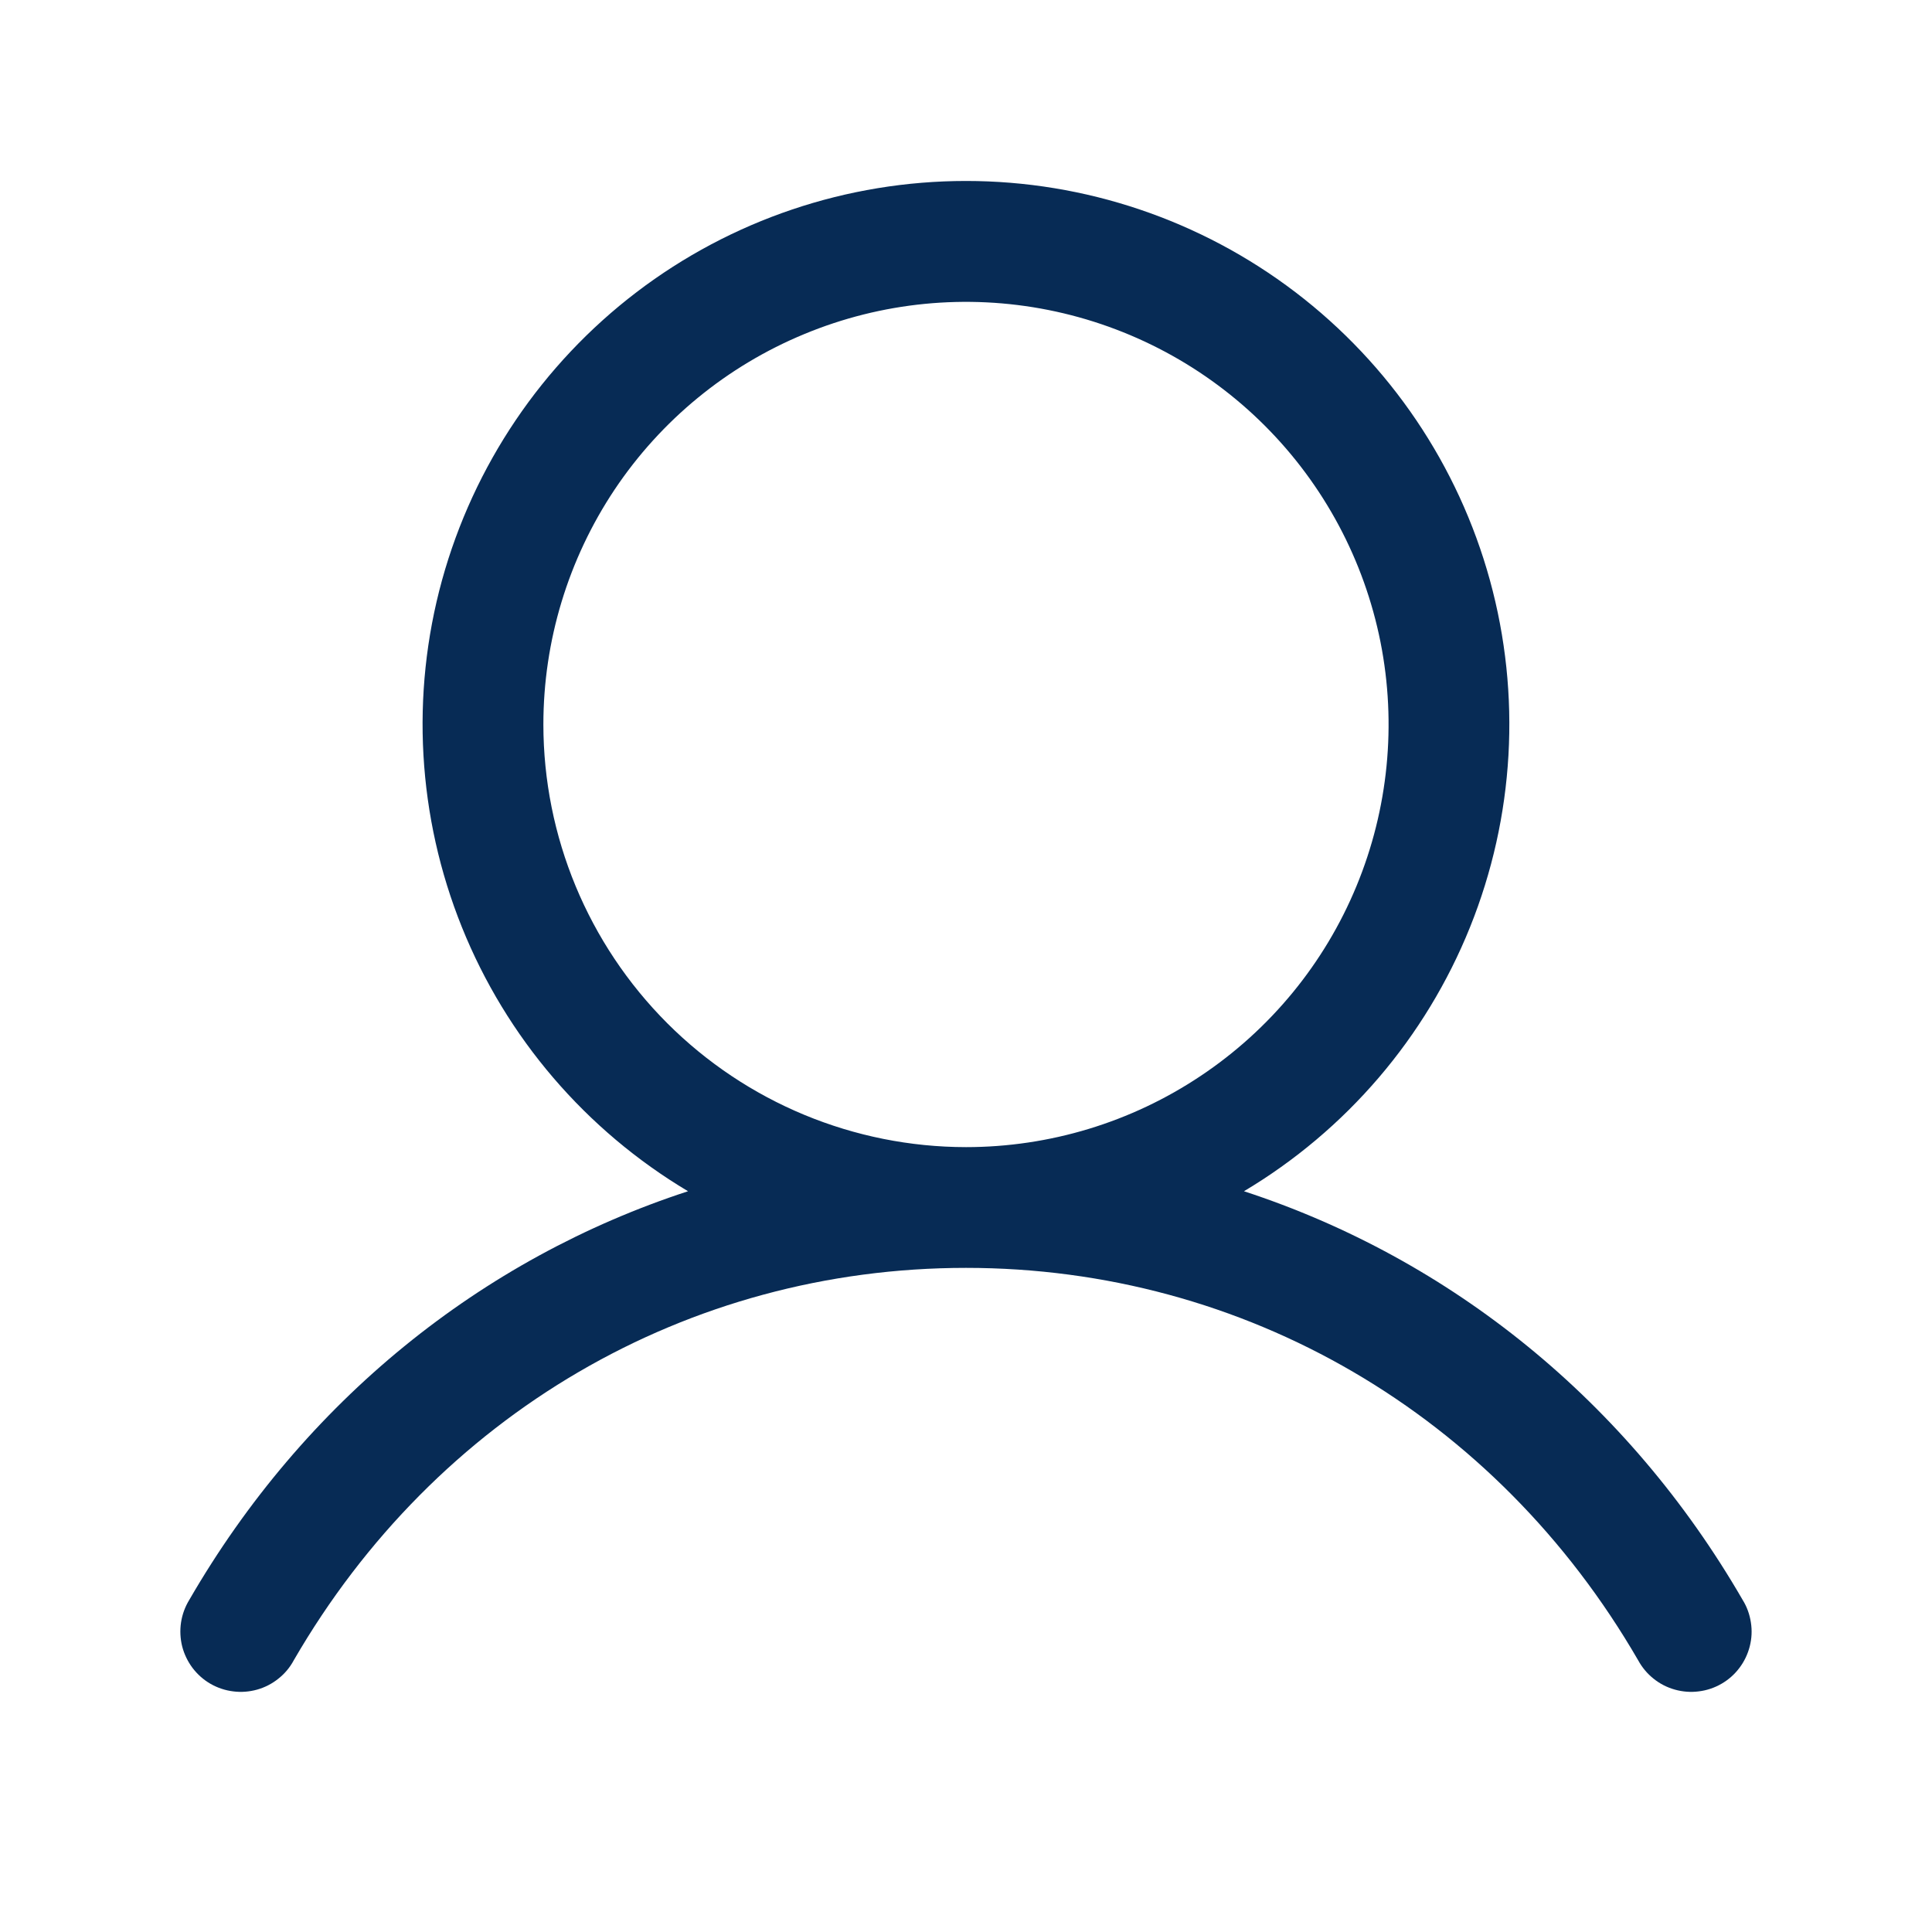 <svg width="24" height="24" viewBox="0 0 24 24" fill="none" xmlns="http://www.w3.org/2000/svg">
<path d="M21.648 19.875C20.221 17.407 18.02 15.637 15.453 14.798C16.723 14.041 17.709 12.889 18.261 11.518C18.813 10.147 18.9 8.632 18.508 7.207C18.116 5.782 17.267 4.525 16.091 3.629C14.915 2.733 13.478 2.248 12 2.248C10.521 2.248 9.084 2.733 7.908 3.629C6.733 4.525 5.884 5.782 5.491 7.207C5.099 8.632 5.186 10.147 5.738 11.518C6.29 12.889 7.277 14.041 8.547 14.798C5.979 15.636 3.779 17.406 2.351 19.875C2.299 19.96 2.264 20.055 2.249 20.154C2.234 20.253 2.239 20.355 2.263 20.452C2.288 20.549 2.332 20.64 2.392 20.72C2.453 20.8 2.528 20.867 2.615 20.917C2.702 20.967 2.798 20.999 2.897 21.011C2.996 21.024 3.097 21.016 3.194 20.989C3.29 20.962 3.38 20.916 3.458 20.853C3.537 20.791 3.602 20.713 3.649 20.625C5.416 17.573 8.537 15.75 12 15.75C15.462 15.75 18.584 17.573 20.35 20.625C20.398 20.713 20.463 20.791 20.541 20.853C20.619 20.916 20.709 20.962 20.806 20.989C20.902 21.016 21.003 21.024 21.102 21.011C21.202 20.999 21.297 20.967 21.384 20.917C21.471 20.867 21.547 20.8 21.607 20.72C21.668 20.64 21.711 20.549 21.736 20.452C21.761 20.355 21.766 20.253 21.75 20.154C21.735 20.055 21.701 19.96 21.648 19.875ZM6.75 9C6.75 7.962 7.058 6.947 7.634 6.083C8.211 5.22 9.031 4.547 9.991 4.15C10.95 3.752 12.005 3.648 13.024 3.851C14.042 4.054 14.978 4.554 15.712 5.288C16.446 6.022 16.946 6.957 17.149 7.976C17.351 8.994 17.247 10.05 16.85 11.009C16.453 11.969 15.78 12.788 14.916 13.365C14.053 13.942 13.038 14.25 12 14.25C10.608 14.249 9.273 13.695 8.289 12.711C7.305 11.726 6.751 10.392 6.75 9Z" fill="#072B55"/>
</svg>
